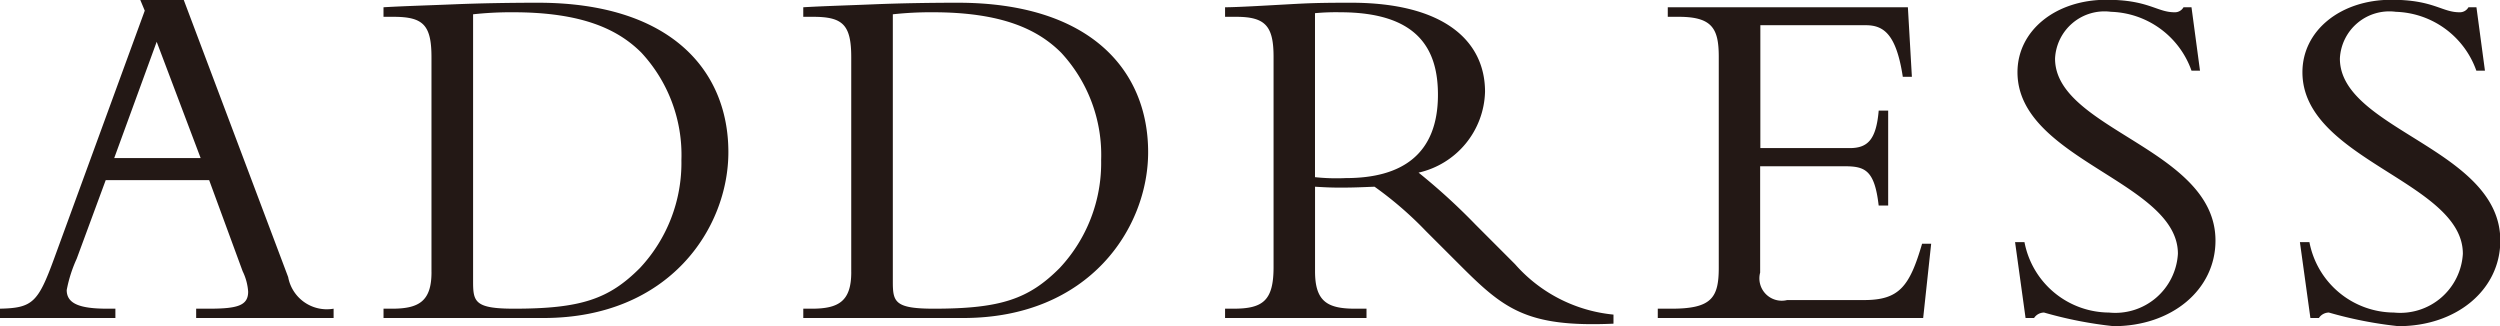 <svg xmlns="http://www.w3.org/2000/svg" width="110.063" height="14.37" viewBox="0 0 110.063 14.37">
<defs>
    <style>
      .cls-1 {
        fill: #231815;
        fill-rule: evenodd;
      }
    </style>
  </defs>
  <path id="ADDRESS" class="cls-1" d="M216.708,6210.31l1.474,4.01a2.424,2.424,0,0,1,.243.9c0,0.61-.462.75-1.717,0.75h-0.572v0.41h6.051v-0.41a1.73,1.73,0,0,1-2-1.39l-4.6-12.21h-1.914l0.2,0.48-4,10.94c-0.7,1.91-.946,2.15-2.376,2.18v0.41h5.083v-0.41H212.22c-1.21,0-1.783-.22-1.783-0.82a6,6,0,0,1,.44-1.38l1.277-3.46h4.554Zm-0.374-.97h-3.806l1.87-5.12Zm10.163,5.02c0,1.28-.55,1.61-1.738,1.61h-0.374v0.41h7.041c5.567,0,8.141-3.98,8.141-7.3,0-3.63-2.574-6.58-8.383-6.58-1.144,0-2.487.02-3.7,0.07s-2.288.08-3.1,0.13v0.42h0.44c1.3,0,1.672.35,1.672,1.78v9.46Zm1.826-11.35a15.362,15.362,0,0,1,1.761-.09c3.08,0,4.642.77,5.654,1.78a6.62,6.62,0,0,1,1.761,4.73,6.769,6.769,0,0,1-1.827,4.75c-1.364,1.37-2.6,1.79-5.544,1.79-1.739,0-1.8-.31-1.8-1.21v-11.75Zm16.654,11.35c0,1.28-.55,1.61-1.738,1.61h-0.374v0.41h7.041c5.566,0,8.141-3.98,8.141-7.3,0-3.63-2.575-6.58-8.383-6.58-1.145,0-2.487.02-3.7,0.07s-2.288.08-3.1,0.13v0.42h0.44c1.3,0,1.672.35,1.672,1.78v9.46Zm1.826-11.35a15.355,15.355,0,0,1,1.76-.09c3.081,0,4.643.77,5.655,1.78a6.623,6.623,0,0,1,1.76,4.73,6.769,6.769,0,0,1-1.826,4.75c-1.364,1.37-2.6,1.79-5.545,1.79-1.738,0-1.8-.31-1.8-1.21v-11.75Zm18.59,7.59c0.352,0.02.638,0.04,1.122,0.04,0.594,0,.946-0.02,1.5-0.04a15.934,15.934,0,0,1,2.267,1.96l1.452,1.45c1.958,1.96,2.948,2.79,6.8,2.62v-0.4a6.608,6.608,0,0,1-4.335-2.22l-1.738-1.74a27.312,27.312,0,0,0-2.508-2.29,3.752,3.752,0,0,0,2.926-3.56c0-2.25-1.826-3.92-5.9-3.92-1.43,0-1.87.02-2.772,0.07s-2.244.13-2.773,0.13v0.42h0.485c1.276,0,1.65.39,1.65,1.76v9.26c0,1.47-.462,1.83-1.76,1.83h-0.375v0.41h6.227v-0.41h-0.506c-1.232,0-1.76-.33-1.76-1.65v-3.72Zm0-7.64a9.911,9.911,0,0,1,1.1-.04c3.389,0,4.313,1.58,4.313,3.63,0,2.64-1.606,3.67-4.049,3.67a8.965,8.965,0,0,1-1.364-.04v-7.22Zm25.235,4.29H290.21c-0.11,1.28-.484,1.65-1.277,1.65H285v-5.41h4.642c0.793,0,1.343.4,1.629,2.27h0.4l-0.176-3.06H280.924v0.42h0.484c1.474,0,1.761.52,1.761,1.76v9.28c0,1.32-.308,1.81-2.069,1.81h-0.616v0.41h11.684l0.352-3.27h-0.4c-0.55,1.89-1.012,2.48-2.553,2.48h-3.388a0.984,0.984,0,0,1-1.188-1.21v-4.68h3.718c0.9,0,1.321.17,1.5,1.73h0.418v-4.18Zm5.586,5.79,0.462,3.34h0.374a0.532,0.532,0,0,1,.44-0.24,17.847,17.847,0,0,0,3.059.6c2.574,0,4.488-1.61,4.488-3.77,0-4.04-7.063-4.88-7.063-8.01a2.179,2.179,0,0,1,2.465-2.06,3.886,3.886,0,0,1,3.542,2.59h0.374l-0.374-2.79h-0.352a0.432,0.432,0,0,1-.4.22c-0.77,0-1.144-.55-2.992-0.55-2.245,0-3.917,1.36-3.917,3.19,0,3.85,7.063,4.82,7.063,7.99a2.762,2.762,0,0,1-3.036,2.59,3.812,3.812,0,0,1-3.719-3.1h-0.418Zm12.54,0,0.462,3.34h0.374a0.532,0.532,0,0,1,.44-0.24,17.825,17.825,0,0,0,3.059.6c2.574,0,4.488-1.61,4.488-3.77,0-4.04-7.063-4.88-7.063-8.01a2.179,2.179,0,0,1,2.465-2.06,3.886,3.886,0,0,1,3.542,2.59H316.9l-0.374-2.79h-0.352a0.432,0.432,0,0,1-.4.22c-0.77,0-1.144-.55-2.992-0.55-2.245,0-3.917,1.36-3.917,3.19,0,3.85,7.063,4.82,7.063,7.99a2.762,2.762,0,0,1-3.036,2.59,3.811,3.811,0,0,1-3.719-3.1h-0.418Z" transform="translate(-207.5 -6202.38)"/>
</svg>
